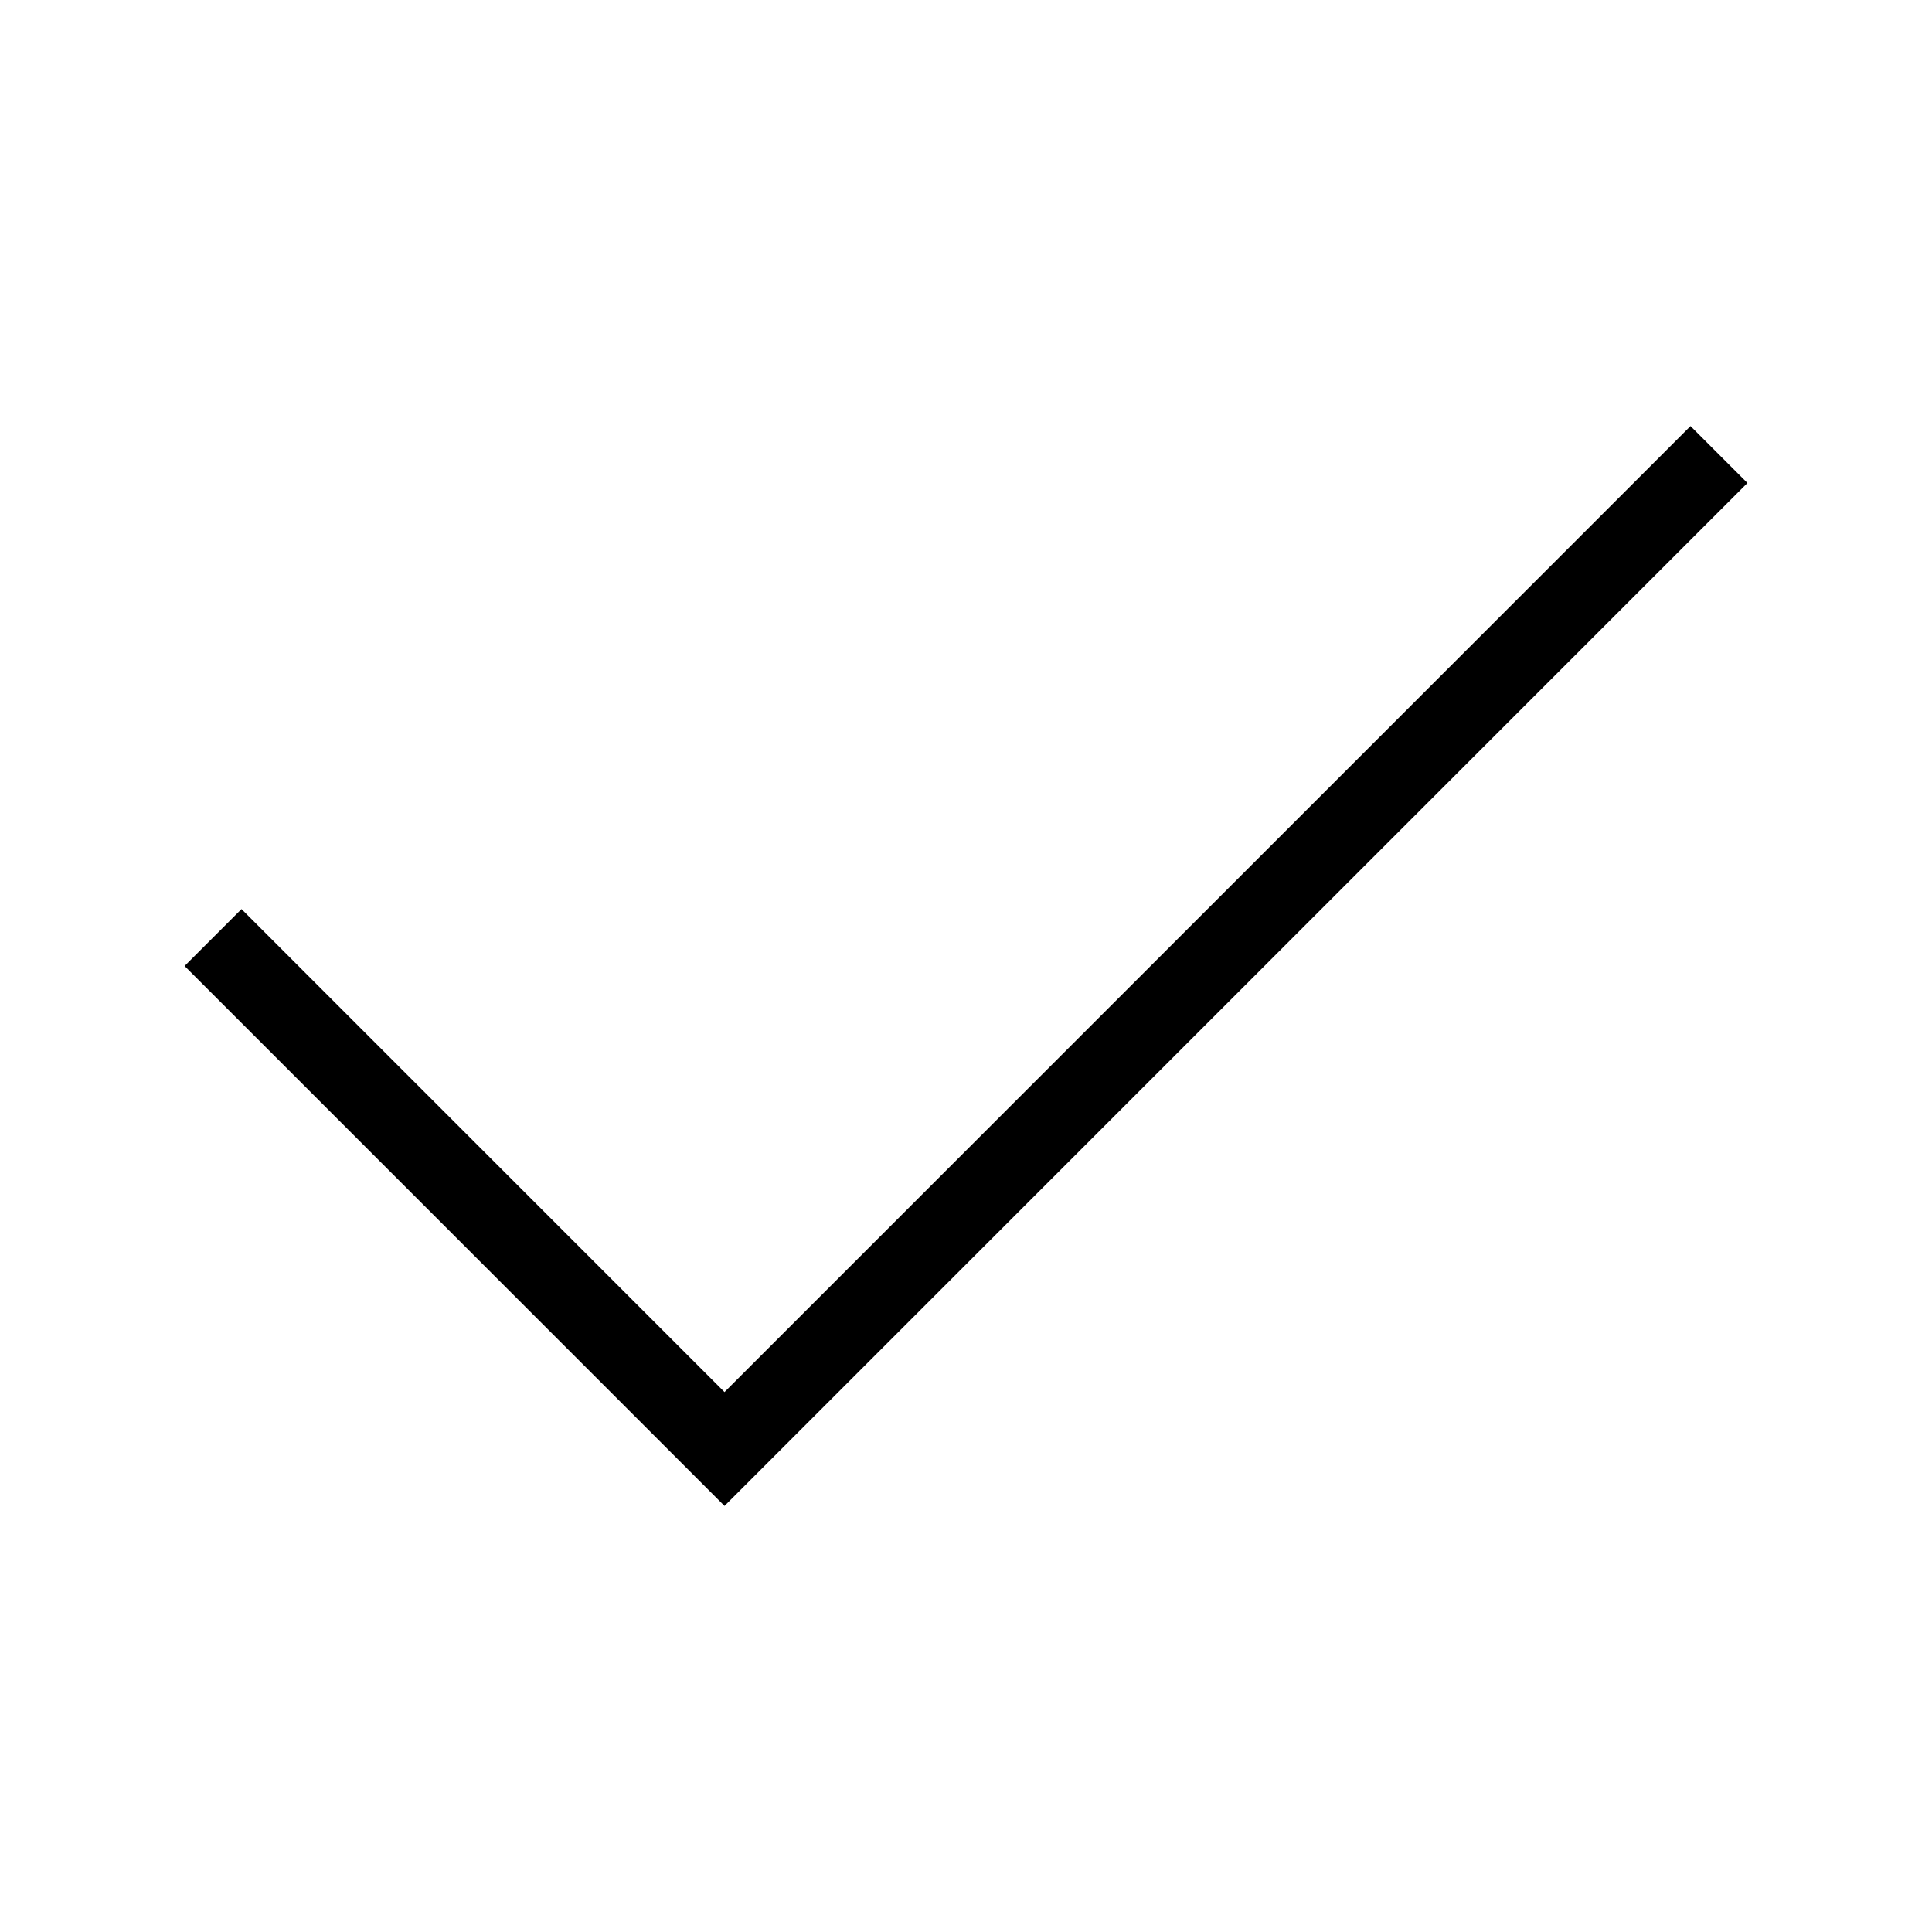 <?xml version="1.0" encoding="utf-8"?><svg xmlns="http://www.w3.org/2000/svg"  height="48" viewBox="0 0 48 48" width="48"><path d="M0 0h48v48H0z" fill="none"/>
<g id="Shopicon">
	<polygon points="4.586,24 18,37.414 43.414,12 42,10.586 18,34.586 6,22.586 	"/>
</g>
</svg>
